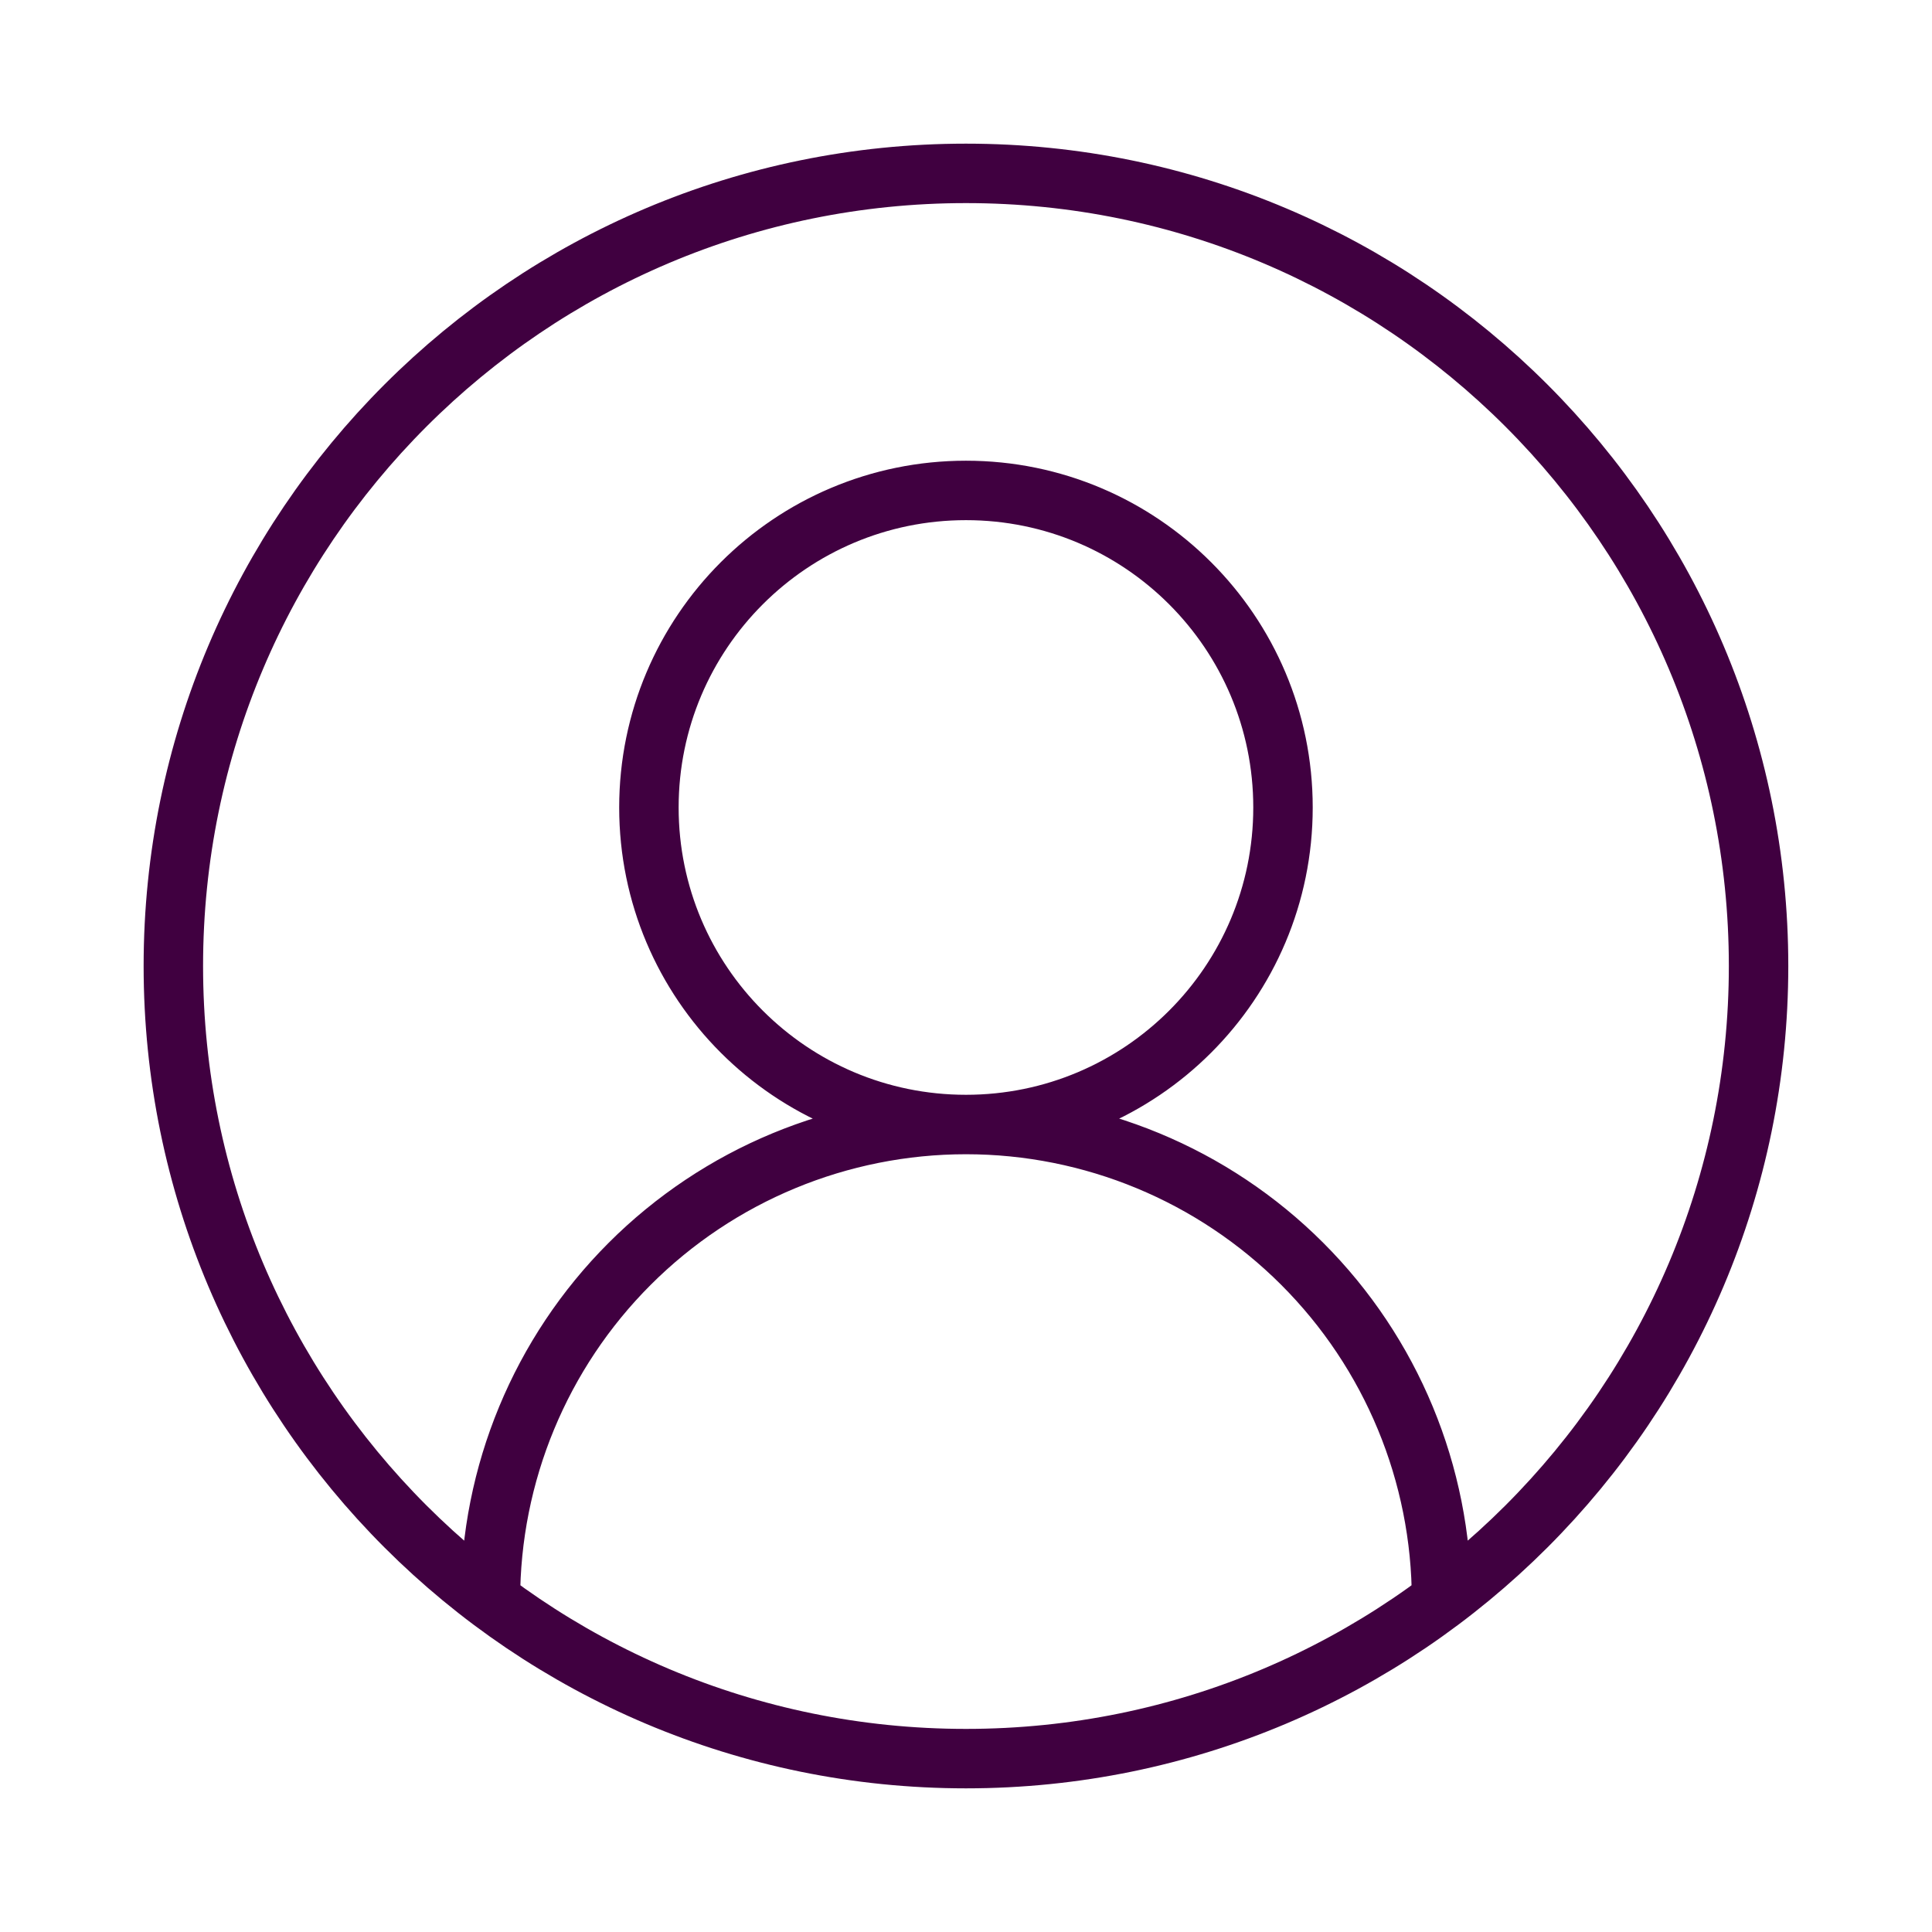 <svg width="65" height="65" viewBox="0 0 65 65" fill="none" xmlns="http://www.w3.org/2000/svg">
<path d="M48.499 53.833C48.499 49.59 46.813 45.52 43.812 42.52C40.812 39.519 36.742 37.833 32.499 37.833M32.499 37.833C28.255 37.833 24.186 39.519 21.185 42.52C18.184 45.52 16.499 49.59 16.499 53.833M32.499 37.833C38.39 37.833 43.165 33.058 43.165 27.167C43.165 21.276 38.39 16.5 32.499 16.5C26.608 16.5 21.832 21.276 21.832 27.167C21.832 33.058 26.608 37.833 32.499 37.833ZM59.165 32.5C59.165 47.228 47.226 59.167 32.499 59.167C17.771 59.167 5.832 47.228 5.832 32.5C5.832 17.772 17.771 5.833 32.499 5.833C47.226 5.833 59.165 17.772 59.165 32.5Z" stroke="#400040" stroke-width="2" stroke-linecap="round" stroke-linejoin="round"/>
</svg>
